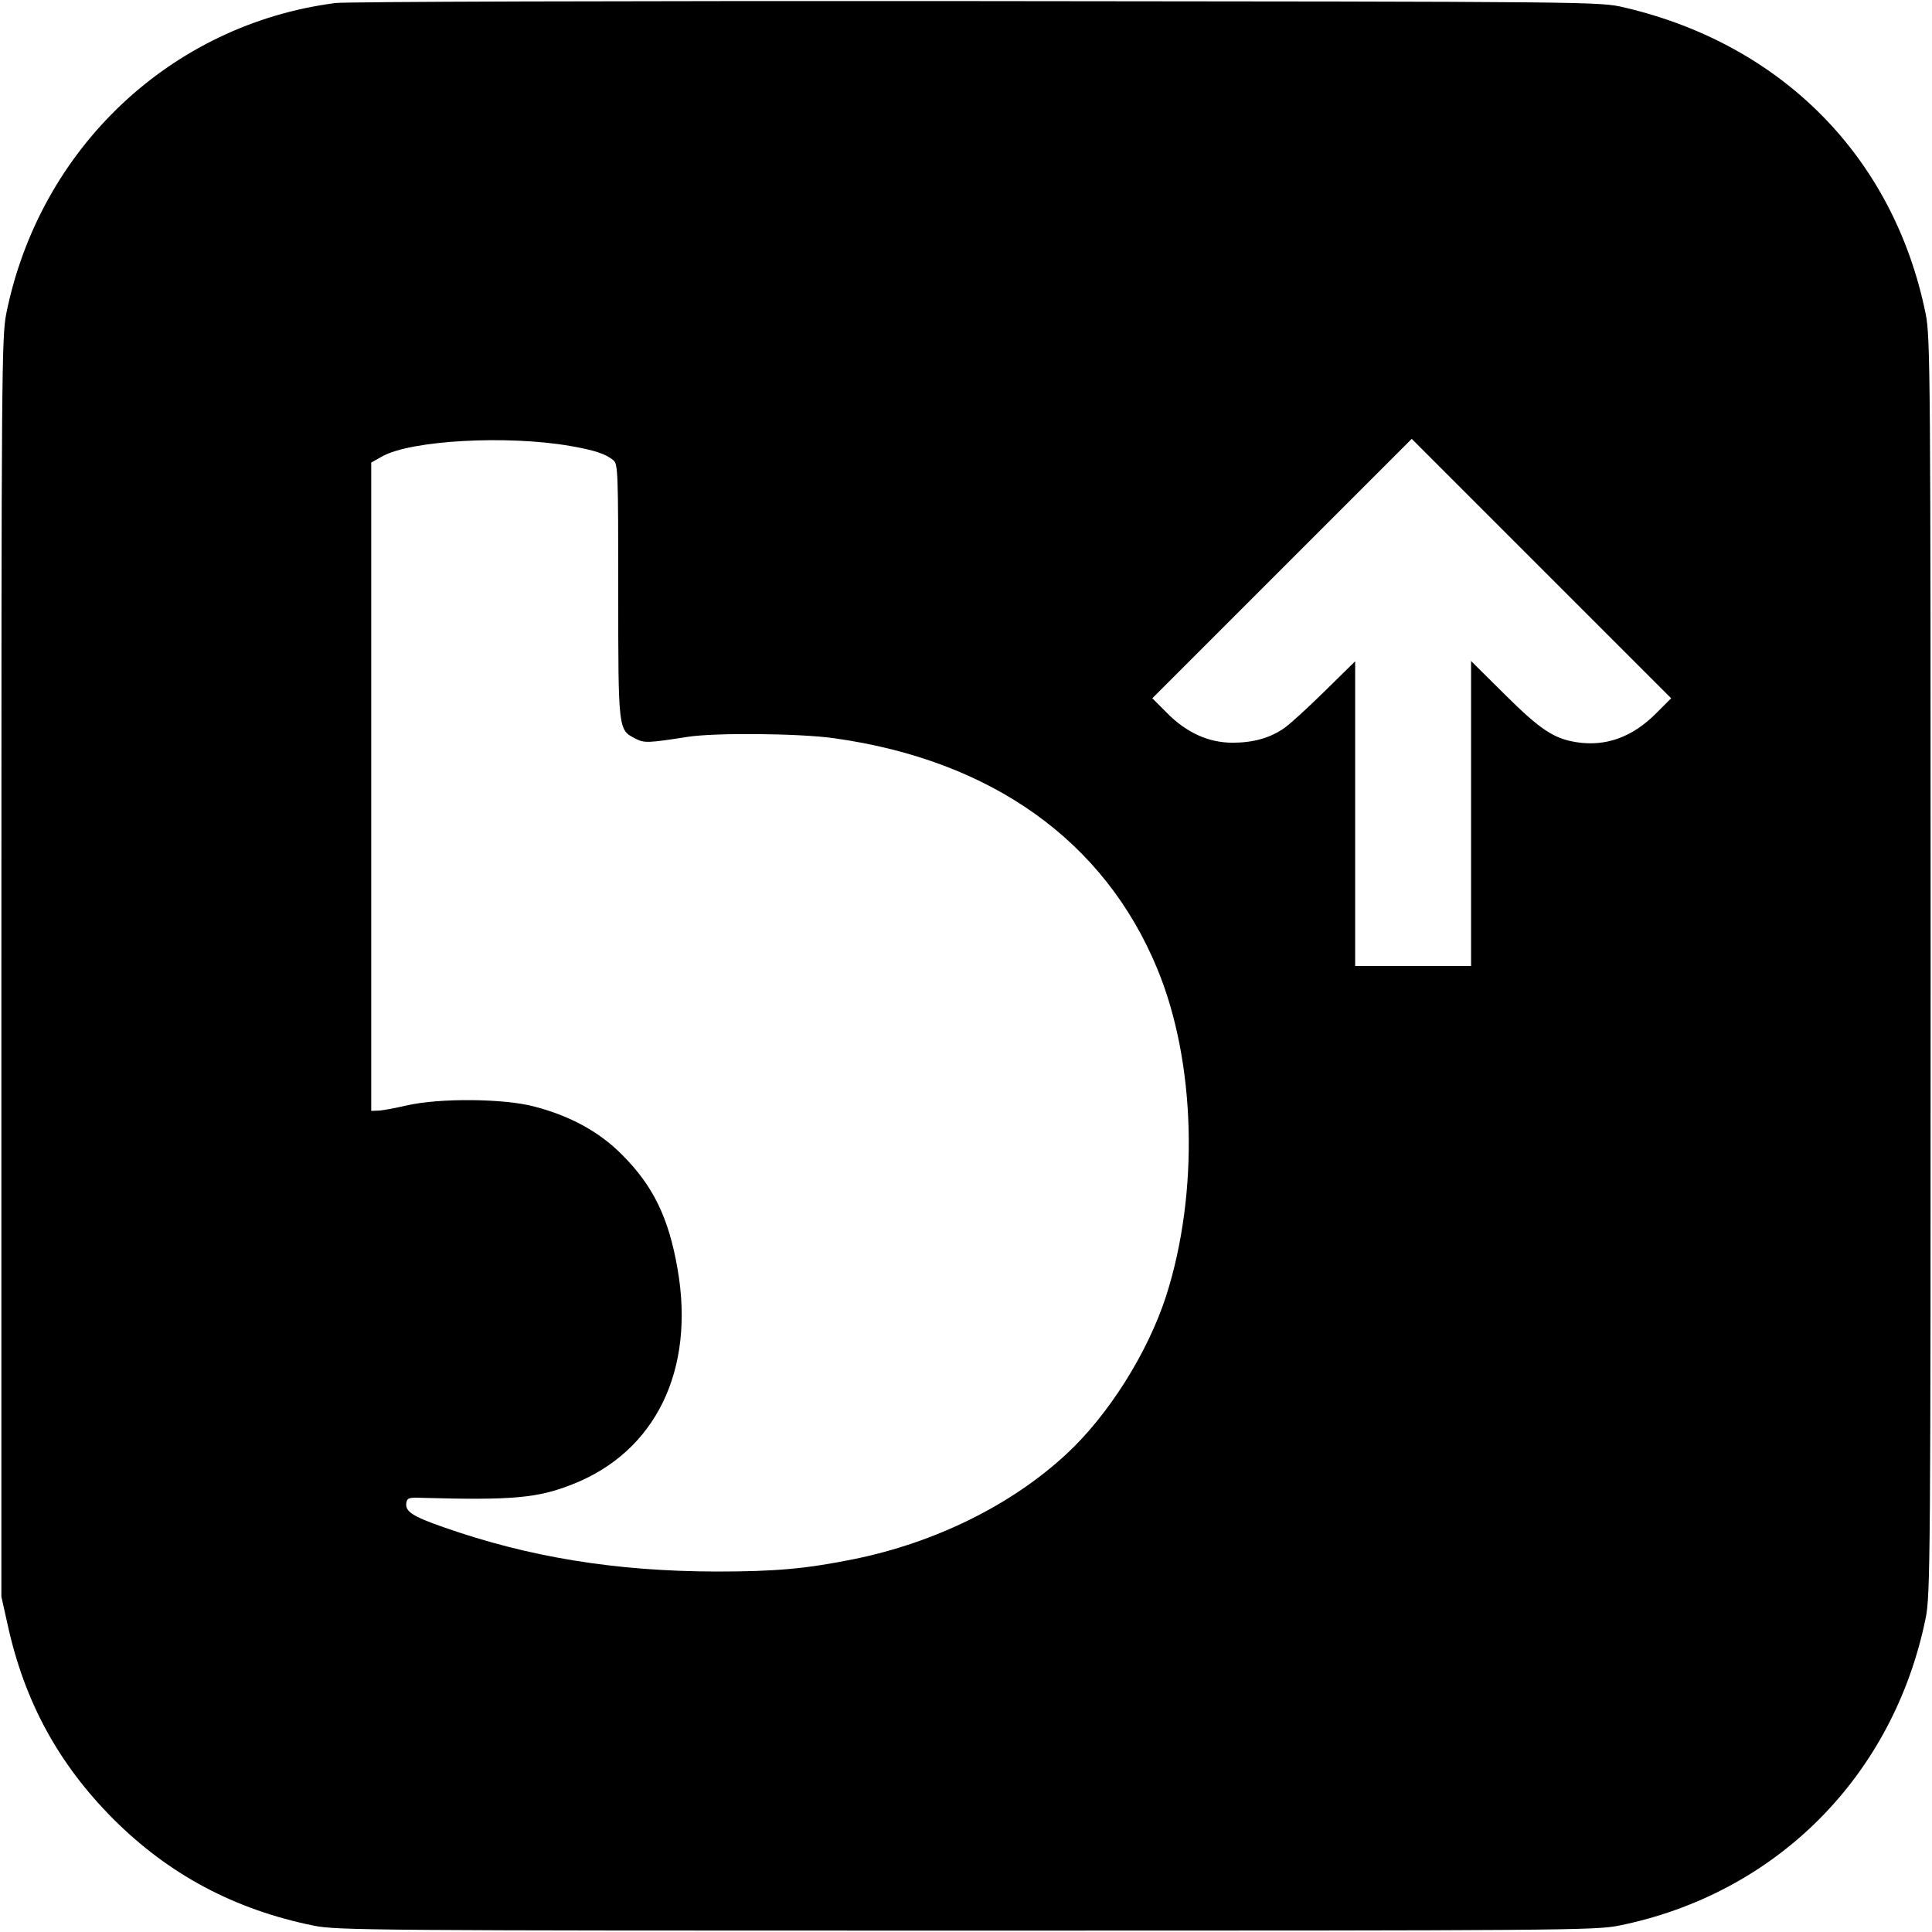 <?xml version="1.0" standalone="no"?>
<!DOCTYPE svg PUBLIC "-//W3C//DTD SVG 20010904//EN"
 "http://www.w3.org/TR/2001/REC-SVG-20010904/DTD/svg10.dtd">
<svg version="1.0" xmlns="http://www.w3.org/2000/svg"
 width="700pt" height="700pt" viewBox="0 0 700 700"
 preserveAspectRatio="xMidYMid meet">
<g transform="translate(0,700) scale(0.1,-0.1)"
fill="#000000" stroke="none">
<path d="M1215 6989 c-595 -77 -1071 -526 -1192 -1124 -17 -85 -18 -207 -18
-2370 l0 -2280 23 -103 c61 -278 184 -503 382 -702 202 -202 440 -329 727
-387 83 -17 218 -18 2363 -18 2158 0 2280 1 2365 18 570 115 995 541 1112
1114 17 83 18 218 18 2363 0 2145 -1 2280 -18 2363 -115 566 -519 976 -1092
1110 -90 21 -91 21 -2345 23 -1297 1 -2285 -2 -2325 -7z m852 -1605 c86 -15
127 -28 156 -52 16 -14 17 -49 17 -474 0 -506 0 -502 62 -534 33 -17 46 -16
188 6 100 16 409 13 534 -5 569 -80 978 -372 1169 -835 140 -338 152 -811 32
-1186 -67 -206 -209 -432 -363 -574 -198 -183 -473 -319 -768 -379 -173 -35
-283 -45 -499 -45 -366 1 -679 52 -989 161 -112 39 -138 57 -134 87 3 19 10
21 58 19 326 -9 418 -1 544 49 301 118 445 413 381 780 -32 185 -88 301 -201
414 -82 83 -188 141 -319 175 -109 29 -343 31 -460 4 -44 -10 -91 -19 -105
-19 l-25 -1 0 1175 0 1174 39 22 c104 59 455 78 683 38z m3935 -967 c-87 -88
-184 -123 -291 -106 -81 13 -130 45 -258 172 l-123 122 0 -553 0 -552 -210 0
-210 0 0 552 0 552 -112 -110 c-62 -61 -127 -120 -145 -132 -51 -36 -113 -53
-187 -53 -88 0 -169 37 -241 111 l-50 50 470 470 470 470 470 -470 470 -470
-53 -53z"/>
</g>
</svg>
